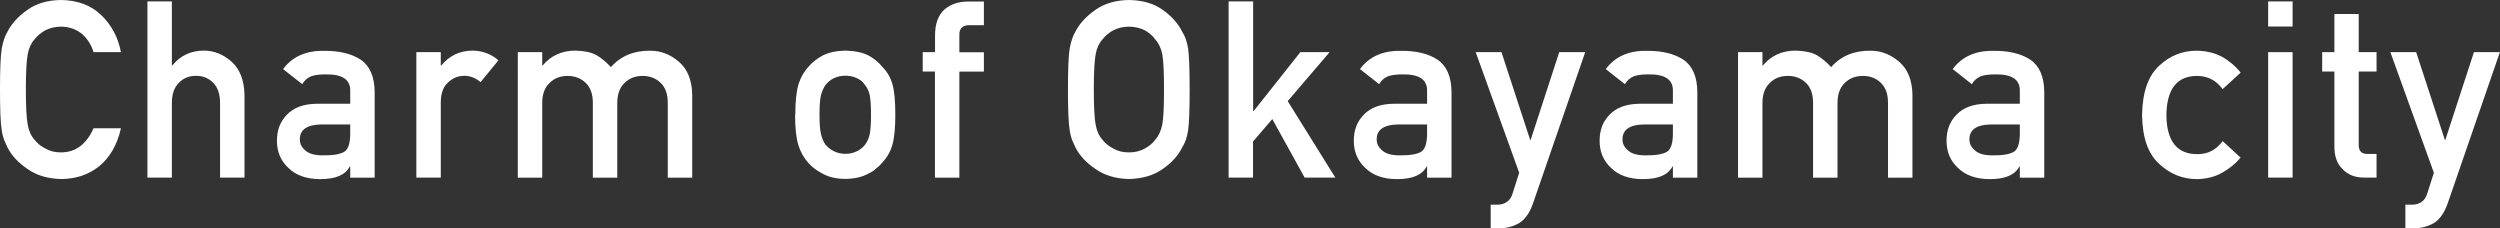 <?xml version="1.0" encoding="UTF-8"?><svg id="_レイヤー_2" xmlns="http://www.w3.org/2000/svg" viewBox="0 0 227.21 20.75"><rect x="0" y="0" width="227.21" height="20.75" fill="#333333" stroke="none"/><defs><style>.cls-1{fill:#fff;stroke-width:0px;}</style></defs><g id="_デザイン"><path class="cls-1" d="m10.99,11.67c-.34,1.48-.99,2.62-1.95,3.42-.99.79-2.15,1.18-3.5,1.18-1.22-.03-2.24-.34-3.05-.92-.83-.56-1.43-1.21-1.81-1.95-.11-.24-.22-.47-.31-.69-.08-.23-.16-.51-.21-.86-.11-.64-.16-1.88-.16-3.71s.05-3.1.16-3.73c.11-.63.29-1.14.52-1.53.38-.74.98-1.4,1.81-1.98C3.3.31,4.32.02,5.54,0c1.5.02,2.72.47,3.66,1.37.94.91,1.54,2.03,1.79,3.37h-2.49c-.19-.65-.54-1.2-1.04-1.65-.53-.43-1.16-.66-1.92-.67-.55.01-1.03.13-1.43.34-.4.22-.73.5-.98.83-.31.34-.51.79-.61,1.33-.11.57-.17,1.65-.17,3.22s.06,2.64.17,3.2c.1.56.3,1.01.61,1.35.25.33.58.6.98.8.4.24.87.36,1.43.36,1.32,0,2.31-.73,2.96-2.19h2.49Z"/><path class="cls-1" d="m13.4.13h2.22v5.82h.04c.73-.9,1.69-1.35,2.87-1.35.91,0,1.75.33,2.51,1,.75.67,1.14,1.66,1.18,2.96v7.58h-2.22v-6.79c0-.8-.21-1.41-.62-1.82-.4-.42-.93-.64-1.56-.64s-1.16.21-1.57.64c-.42.42-.63,1.03-.63,1.82v6.79h-2.22V.13Z"/><path class="cls-1" d="m31.83,15.13h-.04c-.21.39-.52.67-.96.86-.43.19-1.01.29-1.76.29-1.23-.01-2.18-.35-2.85-1.01-.7-.64-1.05-1.47-1.05-2.47s.3-1.75.91-2.38c.61-.64,1.5-.97,2.68-.99h3.07v-1.2c.01-1.01-.74-1.5-2.26-1.47-.55,0-.99.06-1.31.18-.33.14-.6.38-.79.71l-1.74-1.37c.84-1.14,2.09-1.69,3.73-1.66,1.39-.01,2.5.26,3.33.81.83.57,1.25,1.55,1.26,2.94v7.78h-2.22v-1.01Zm0-3.82h-2.66c-1.29.03-1.93.49-1.92,1.37,0,.39.17.72.5.99.32.3.85.45,1.59.45.93.01,1.59-.1,1.97-.34.35-.24.52-.79.52-1.65v-.82Z"/><path class="cls-1" d="m37.84,4.74h2.22v1.21h.05c.73-.9,1.69-1.35,2.87-1.35.89.02,1.66.31,2.32.88l-1.62,1.98c-.47-.38-.95-.57-1.46-.57-.57,0-1.05.19-1.46.57-.45.37-.69.98-.7,1.81v6.87h-2.22V4.74Z"/><path class="cls-1" d="m47.06,4.74h2.22v1.21h.04c.75-.9,1.75-1.35,2.98-1.35.79.02,1.43.15,1.91.41.48.29.91.65,1.31,1.09.89-1.01,2.09-1.51,3.59-1.49.94,0,1.81.33,2.59,1,.78.67,1.18,1.66,1.21,2.96v7.58h-2.22v-6.79c0-.8-.21-1.41-.64-1.82-.42-.42-.97-.64-1.64-.64s-1.22.21-1.65.64c-.44.42-.66,1.03-.66,1.82v6.79h-2.22v-6.79c0-.8-.21-1.41-.64-1.82-.43-.42-.98-.64-1.65-.64s-1.22.21-1.64.64c-.45.42-.67,1.03-.67,1.82v6.79h-2.22V4.74Z"/><path class="cls-1" d="m72.28,10.43c0-1.2.1-2.13.29-2.77.2-.63.5-1.16.91-1.59.3-.38.73-.72,1.28-1.02.54-.28,1.23-.43,2.07-.45.87.02,1.58.17,2.12.45.53.3.94.64,1.23,1.02.44.43.75.96.93,1.59.18.64.26,1.57.26,2.77s-.09,2.12-.27,2.74c-.18.63-.5,1.17-.94,1.64-.14.17-.32.33-.52.49-.18.18-.42.34-.71.47-.54.31-1.24.48-2.12.49-.84-.01-1.53-.18-2.07-.49-.55-.29-.97-.61-1.28-.97-.41-.46-.72-1.01-.91-1.64-.19-.63-.29-1.54-.29-2.74Zm6.88.02c0-.82-.04-1.41-.11-1.78-.07-.36-.22-.68-.44-.95-.16-.26-.4-.46-.72-.61-.31-.15-.66-.23-1.07-.23-.38,0-.72.08-1.04.23-.31.15-.55.35-.75.61-.19.27-.33.59-.42.95-.09.37-.13.96-.13,1.76s.04,1.37.13,1.74c.09.38.22.71.42.99.19.22.44.42.75.58.32.16.67.24,1.04.24.41,0,.76-.08,1.07-.24.32-.17.56-.36.72-.58.22-.29.37-.62.44-.99.07-.37.11-.94.11-1.72Z"/><path class="cls-1" d="m84.98,6.5h-1.12v-1.76h1.12v-1.5c0-1.08.29-1.88.87-2.39.57-.48,1.28-.71,2.14-.71h1.43v2.15h-1.27c-.67-.02-.99.29-.96.95v1.51h2.23v1.76h-2.23v9.64h-2.22V6.5Z"/><path class="cls-1" d="m97.06,8.14c0-1.86.05-3.11.16-3.74.11-.63.29-1.14.52-1.53.38-.74.98-1.39,1.81-1.97.81-.58,1.83-.88,3.05-.9,1.23.02,2.26.31,3.08.9.81.58,1.4,1.24,1.76,1.98.26.39.44.9.54,1.53.09.63.14,1.87.14,3.73s-.05,3.07-.14,3.71c-.1.64-.28,1.16-.54,1.55-.36.74-.95,1.39-1.76,1.95-.82.59-1.85.89-3.08.92-1.22-.03-2.24-.34-3.05-.92-.83-.56-1.43-1.21-1.81-1.95-.11-.24-.22-.47-.31-.69-.08-.23-.16-.51-.21-.86-.11-.64-.16-1.88-.16-3.71Zm2.35,0c0,1.58.06,2.64.17,3.2.1.56.3,1.01.61,1.35.25.33.58.6.98.8.4.24.87.36,1.43.36s1.05-.12,1.46-.36c.39-.21.7-.47.94-.8.31-.34.51-.8.63-1.35.11-.56.16-1.62.16-3.2s-.05-2.65-.16-3.22c-.11-.54-.32-.99-.63-1.33-.23-.33-.55-.6-.94-.83-.41-.21-.9-.33-1.46-.34-.55.01-1.03.13-1.43.34-.4.22-.73.5-.98.83-.31.34-.51.79-.61,1.33-.11.57-.17,1.65-.17,3.22Z"/><path class="cls-1" d="m111.67.13h2.22v9.96h.05l4.24-5.35h2.66l-3.81,4.45,4.33,6.95h-2.79l-2.94-5.32-1.75,2.04v3.28h-2.22V.13Z"/><path class="cls-1" d="m129.7,15.13h-.04c-.21.39-.52.67-.96.86-.43.19-1.01.29-1.76.29-1.23-.01-2.18-.35-2.85-1.01-.7-.64-1.05-1.47-1.05-2.47s.3-1.75.91-2.38c.61-.64,1.5-.97,2.68-.99h3.07v-1.2c.01-1.01-.74-1.5-2.26-1.47-.55,0-.99.06-1.31.18-.33.14-.6.38-.79.71l-1.74-1.37c.84-1.14,2.09-1.69,3.73-1.66,1.39-.01,2.5.26,3.33.81.83.57,1.25,1.55,1.26,2.94v7.78h-2.22v-1.01Zm0-3.82h-2.66c-1.29.03-1.93.49-1.92,1.37,0,.39.17.72.5.99.32.3.85.45,1.59.45.93.01,1.59-.1,1.97-.34.35-.24.52-.79.52-1.65v-.82Z"/><path class="cls-1" d="m134.11,4.74h2.35l2.61,7.98h.04l2.6-7.98h2.36l-4.75,13.76c-.3.86-.73,1.45-1.26,1.78-.55.31-1.16.47-1.85.47h-.73v-2.15h.65c.29,0,.56-.08.81-.24.25-.17.42-.42.52-.75l.61-1.91-3.95-10.95Z"/><path class="cls-1" d="m152.04,15.13h-.04c-.21.39-.52.67-.96.86-.43.19-1.01.29-1.76.29-1.23-.01-2.18-.35-2.85-1.01-.7-.64-1.05-1.47-1.05-2.47s.3-1.75.91-2.38c.61-.64,1.5-.97,2.68-.99h3.07v-1.2c.01-1.01-.74-1.5-2.26-1.47-.55,0-.99.06-1.31.18-.33.14-.6.38-.79.71l-1.74-1.37c.84-1.14,2.09-1.69,3.73-1.66,1.39-.01,2.5.26,3.33.81.83.57,1.25,1.55,1.26,2.94v7.78h-2.22v-1.01Zm0-3.82h-2.66c-1.29.03-1.93.49-1.92,1.37,0,.39.17.72.5.99.32.3.85.45,1.59.45.93.01,1.59-.1,1.97-.34.35-.24.52-.79.52-1.65v-.82Z"/><path class="cls-1" d="m157.96,4.74h2.22v1.21h.04c.75-.9,1.75-1.35,2.98-1.35.79.02,1.43.15,1.91.41.48.29.91.65,1.31,1.09.89-1.01,2.09-1.51,3.59-1.49.94,0,1.81.33,2.59,1,.78.67,1.18,1.66,1.21,2.96v7.58h-2.22v-6.79c0-.8-.21-1.41-.64-1.82-.42-.42-.97-.64-1.64-.64s-1.22.21-1.65.64c-.44.42-.66,1.03-.66,1.82v6.79h-2.22v-6.79c0-.8-.21-1.41-.64-1.82-.43-.42-.98-.64-1.65-.64s-1.22.21-1.64.64c-.45.42-.67,1.03-.67,1.82v6.79h-2.22V4.74Z"/><path class="cls-1" d="m183.57,15.13h-.04c-.21.39-.52.67-.96.86-.43.19-1.01.29-1.76.29-1.23-.01-2.18-.35-2.85-1.01-.7-.64-1.05-1.47-1.05-2.47s.3-1.75.91-2.38c.61-.64,1.5-.97,2.68-.99h3.07v-1.2c.01-1.01-.74-1.5-2.26-1.47-.55,0-.99.06-1.31.18-.33.14-.6.38-.79.71l-1.74-1.37c.84-1.14,2.09-1.69,3.73-1.66,1.39-.01,2.5.26,3.33.81.83.57,1.25,1.55,1.26,2.94v7.78h-2.22v-1.01Zm0-3.82h-2.66c-1.29.03-1.93.49-1.92,1.37,0,.39.17.72.5.99.32.3.85.45,1.59.45.93.01,1.59-.1,1.97-.34.35-.24.52-.79.52-1.65v-.82Z"/><path class="cls-1" d="m203.65,14.31c-.48.57-1.05,1.03-1.7,1.39-.65.37-1.41.56-2.27.58-1.3,0-2.45-.46-3.43-1.37-1.02-.91-1.54-2.4-1.57-4.45.03-2.07.55-3.57,1.57-4.5.98-.92,2.13-1.36,3.43-1.35.86.02,1.61.2,2.26.55.65.36,1.22.84,1.7,1.44l-1.64,1.5c-.56-.77-1.31-1.17-2.24-1.2-1.89-.03-2.84,1.16-2.87,3.57.03,2.39.99,3.57,2.87,3.54.94-.01,1.68-.41,2.24-1.19l1.64,1.51Z"/><path class="cls-1" d="m206.14.13h2.22v2.28h-2.22V.13Zm0,4.61h2.22v11.4h-2.22V4.74Z"/><path class="cls-1" d="m212.15,1.27h2.22v3.47h1.62v1.76h-1.62v6.64c-.01.58.25.86.79.85h.83v2.15h-1.16c-.78,0-1.42-.25-1.91-.75-.51-.48-.76-1.16-.76-2.06v-6.83h-1.11v-1.76h1.11V1.27Z"/><path class="cls-1" d="m217.24,4.74h2.35l2.61,7.98h.04l2.6-7.98h2.36l-4.75,13.76c-.3.86-.73,1.45-1.26,1.78-.55.31-1.16.47-1.85.47h-.73v-2.15h.65c.29,0,.56-.08.81-.24.25-.17.42-.42.52-.75l.61-1.91-3.95-10.95Z"/></g></svg>
